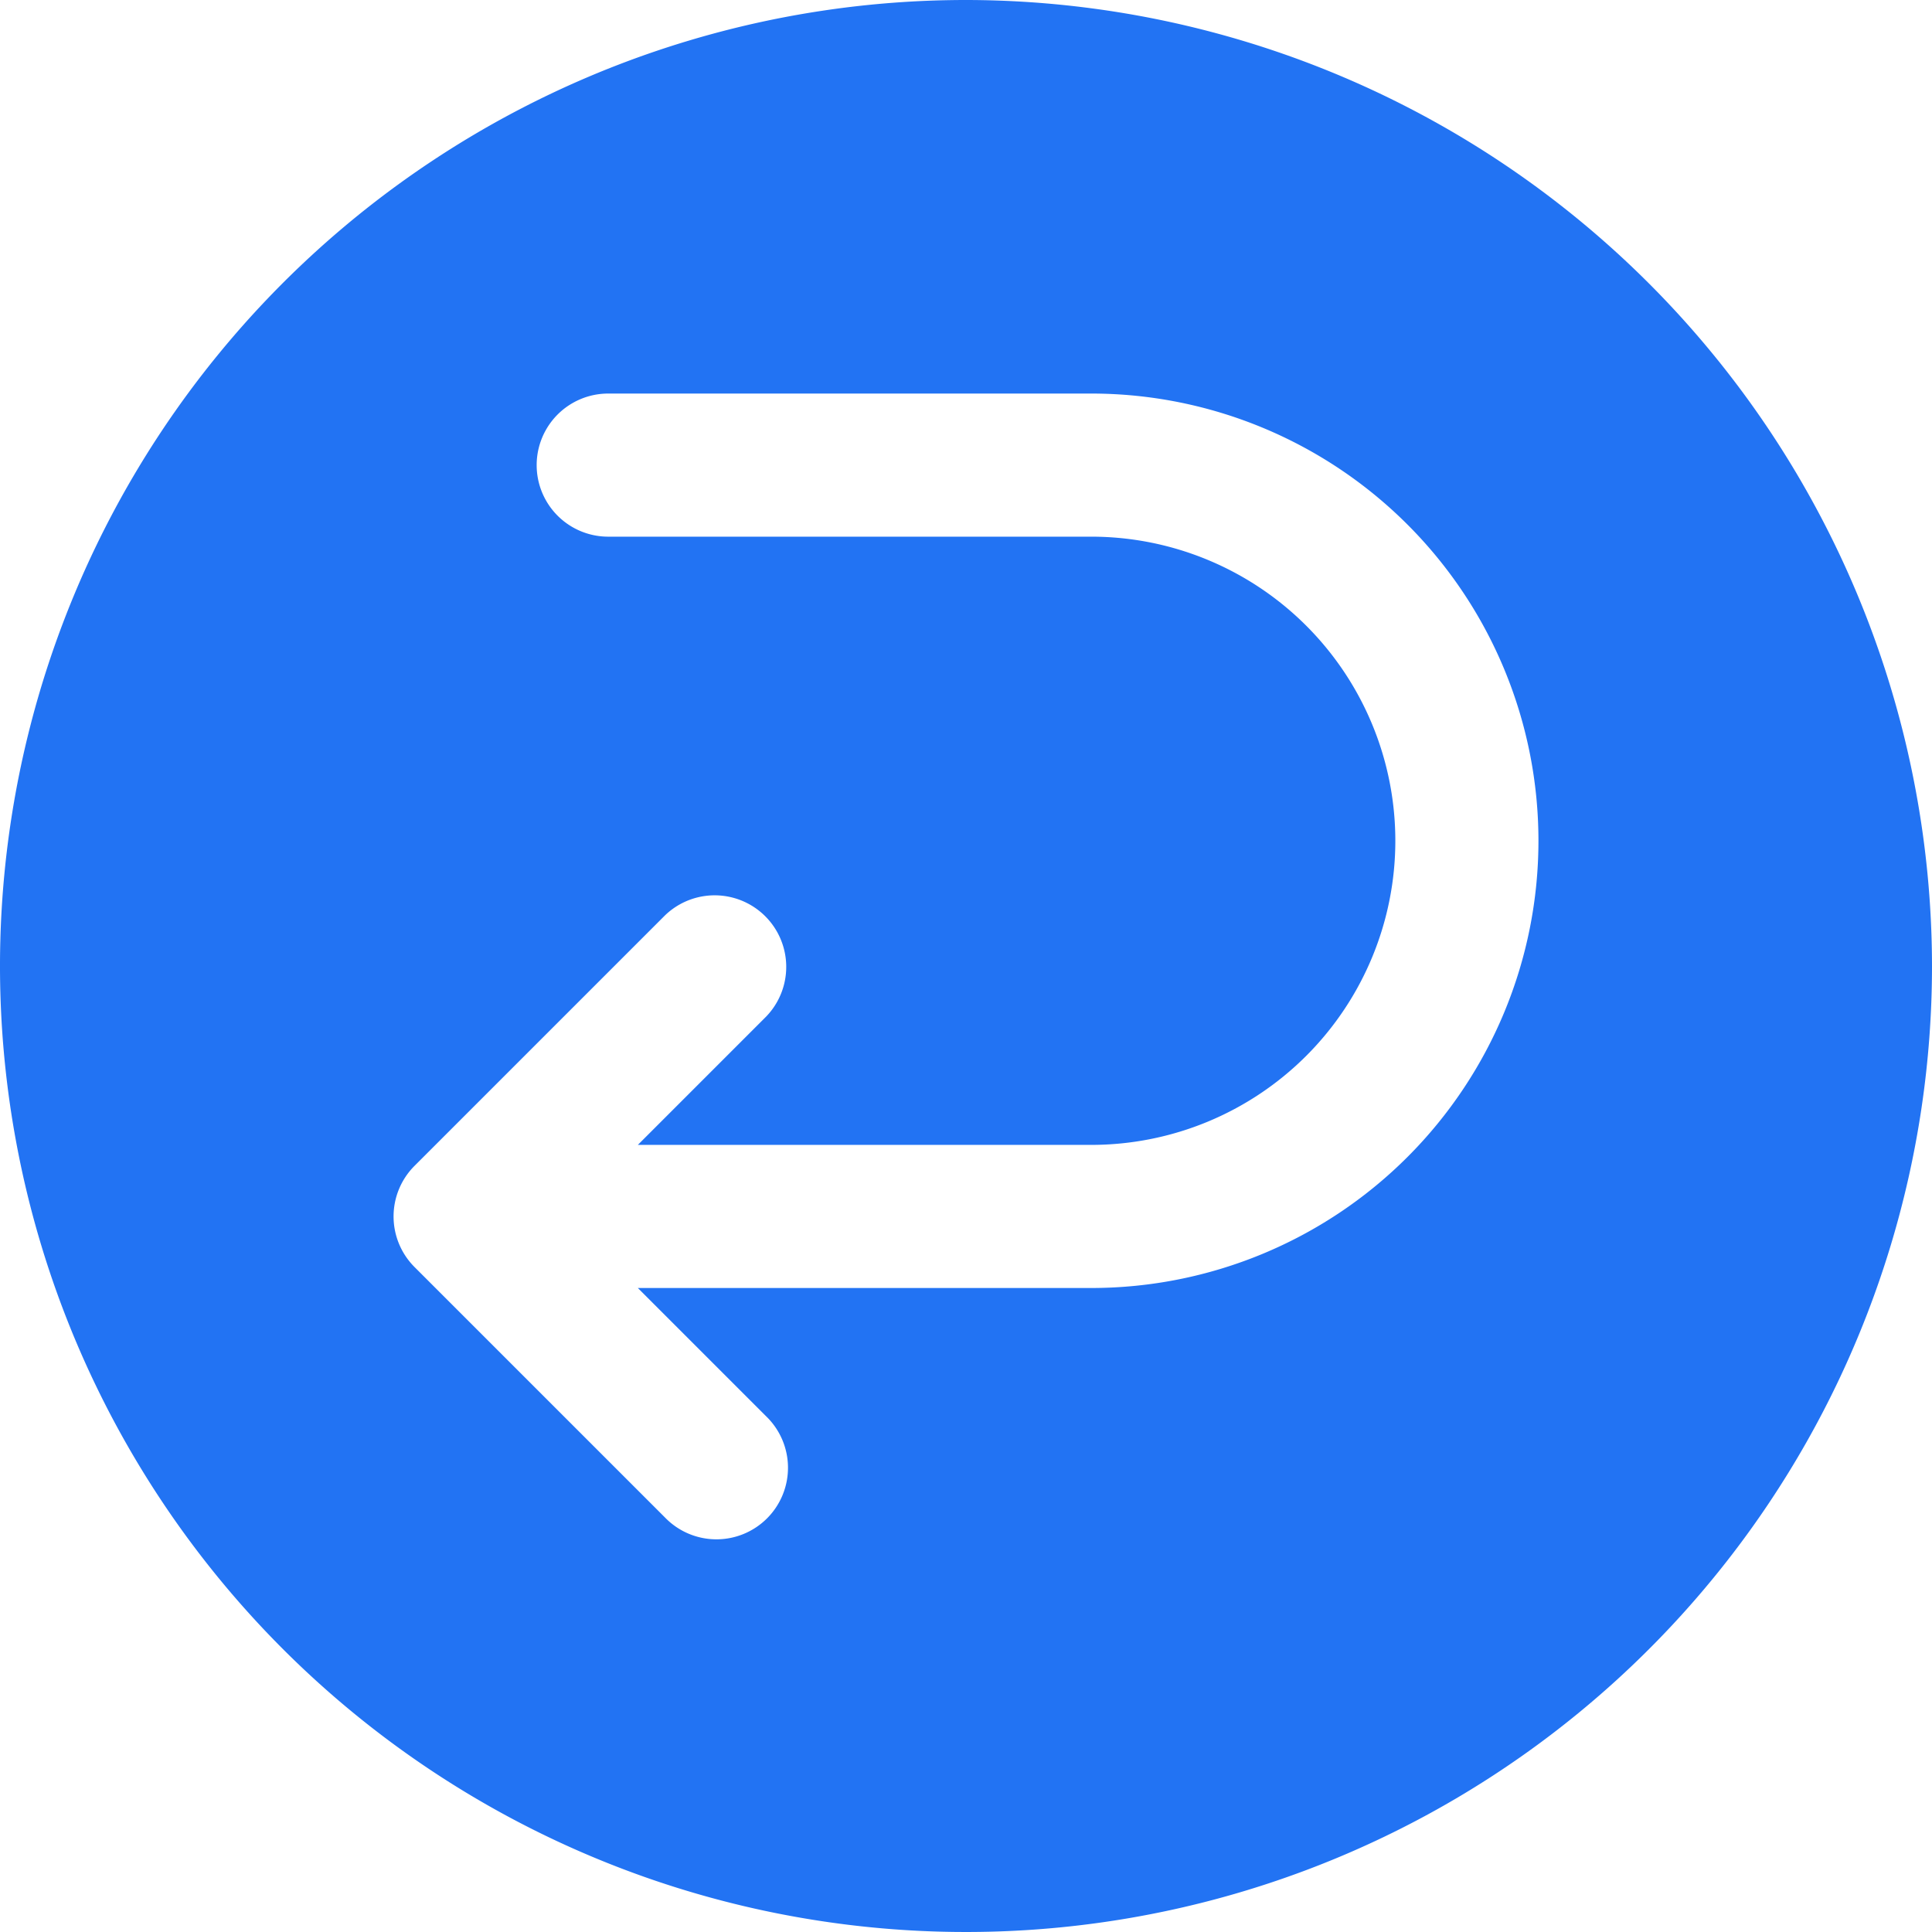 <?xml version="1.0" encoding="UTF-8" standalone="no"?><svg xmlns="http://www.w3.org/2000/svg" xmlns:xlink="http://www.w3.org/1999/xlink" data-name="Layer 3" fill="#000000" height="54" preserveAspectRatio="xMidYMid meet" version="1" viewBox="5.0 5.0 54.0 54.0" width="54" zoomAndPan="magnify"><g id="change1_1"><path d="M32,5A27,27,0,1,0,59,32,27.03,27.03,0,0,0,32,5Zm3.5,36H22.828l3.586,3.586a2,2,0,1,1-2.828,2.828l-7-7a2,2,0,0,1,0-2.828l7-7a2,2,0,0,1,2.828,2.828L22.828,37H35.5a8.5,8.5,0,0,0,0-17H22a2,2,0,0,1,0-4H35.5a12.5,12.5,0,0,1,0,25Z" fill="#2273f3"/></g></svg>